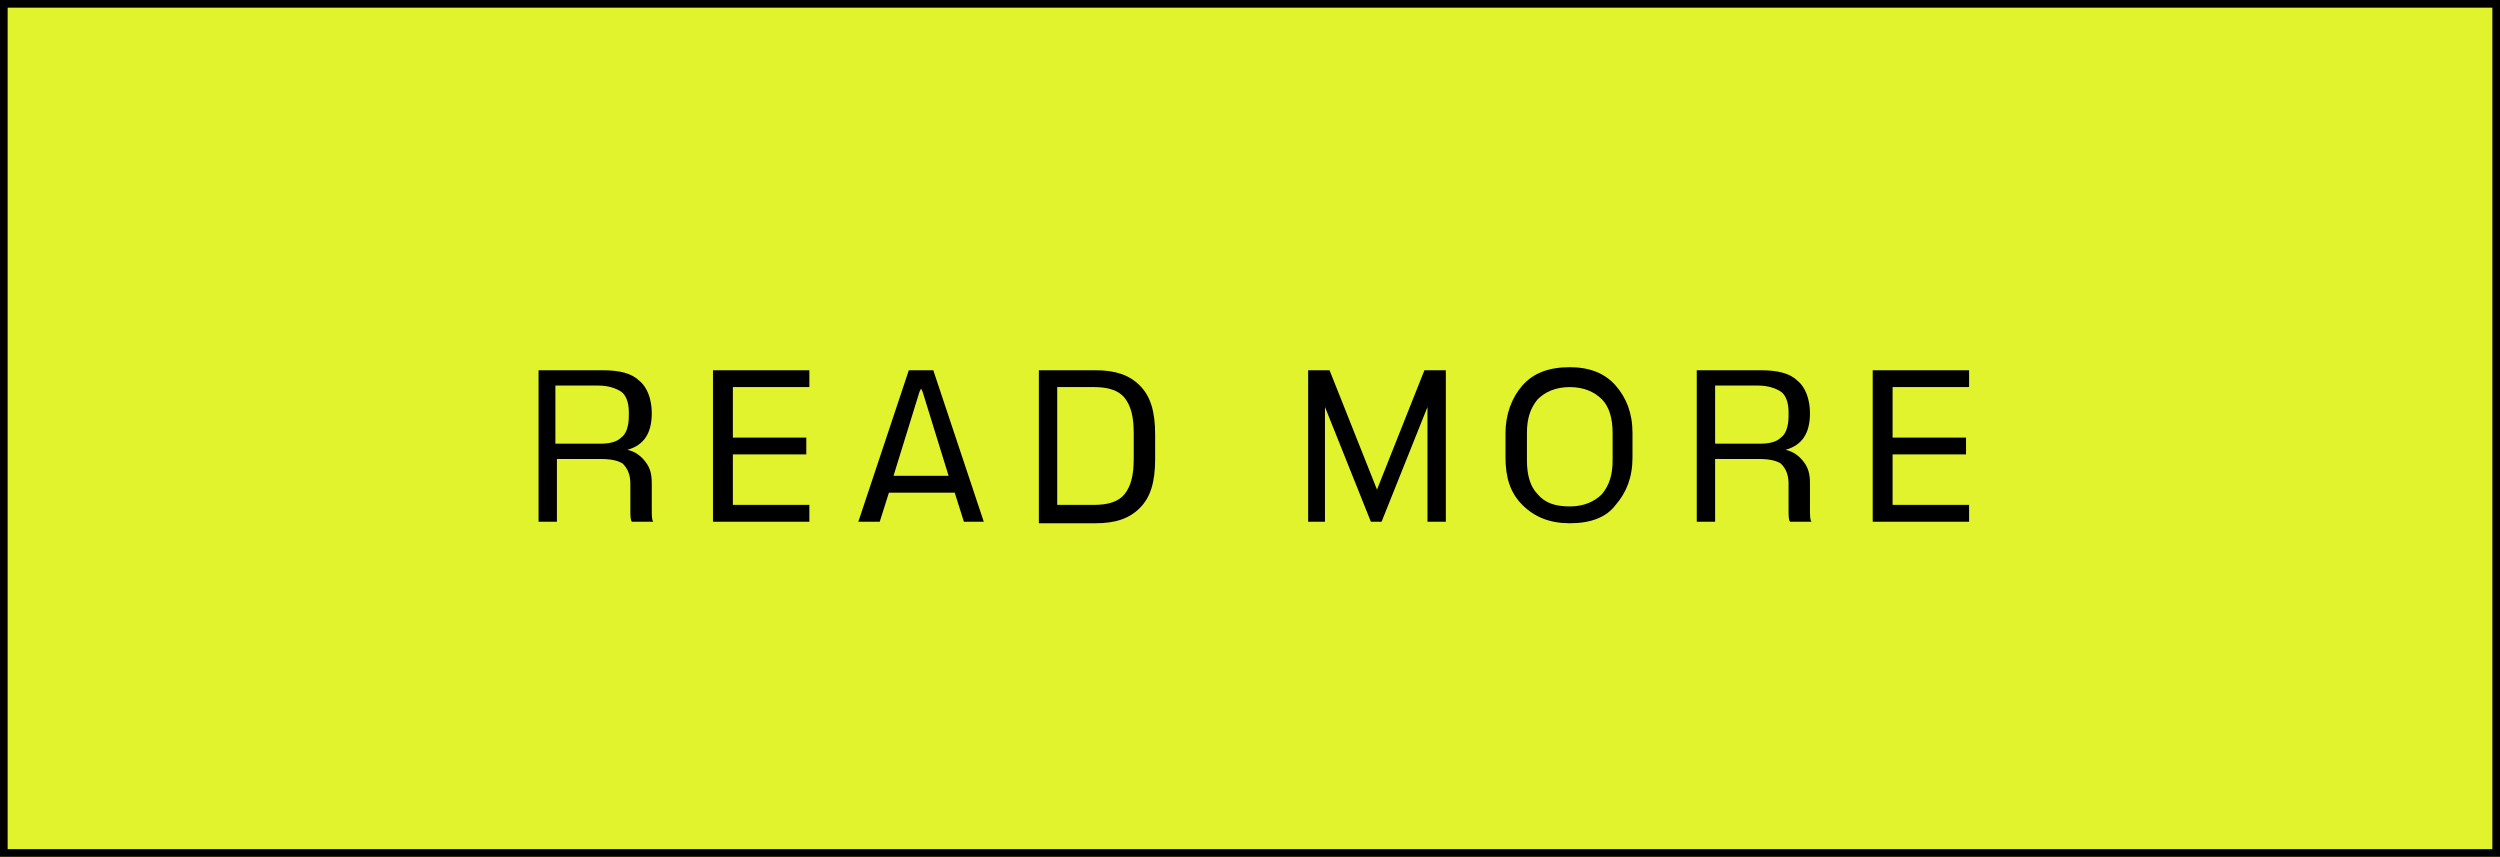 <?xml version="1.0" encoding="utf-8"?>
<!-- Generator: Adobe Illustrator 27.2.0, SVG Export Plug-In . SVG Version: 6.00 Build 0)  -->
<svg version="1.1" id="Layer_1" xmlns="http://www.w3.org/2000/svg" xmlns:xlink="http://www.w3.org/1999/xlink" x="0px" y="0px"
	 viewBox="0 0 163.4 56" style="enable-background:new 0 0 163.4 56;" xml:space="preserve">
<style type="text/css">
	.st0{fill:#E1F32C;}
	.st1{fill:none;stroke:#000000;stroke-miterlimit:10;}
</style>
<rect class="st0" width="163.4" height="56"/>
<g>
	<g>
		<path d="M41.3,34.1c-0.1-0.1-0.1-0.4-0.1-0.9v-1.6c0-0.6-0.2-1-0.5-1.3c-0.3-0.2-0.8-0.3-1.4-0.3h-2.9v4.1h-1.2v-9.9h4.2
			c1.1,0,1.9,0.2,2.4,0.7c0.5,0.4,0.8,1.2,0.8,2.1V27c0,1.3-0.5,2.1-1.6,2.4c0.5,0.1,0.9,0.4,1.2,0.8s0.4,0.8,0.4,1.4v1.6
			c0,0.5,0,0.8,0.1,0.9H41.3z M36.3,29h2.9c0.6,0,1.1-0.1,1.4-0.4c0.3-0.2,0.5-0.7,0.5-1.4v-0.3c0-0.6-0.2-1.1-0.5-1.3
			c-0.3-0.2-0.8-0.4-1.5-0.4h-2.8V29z"/>
		<path d="M46.6,34.1v-9.9h6.3v1.1h-5v3.3h4.8v1.1h-4.8V33h5v1.1H46.6z"/>
		<path d="M56.1,34.1l3.3-9.9H61l3.3,9.9h-1.3l-0.6-1.9h-4.3l-0.6,1.9H56.1z M58.4,31.1H62l-1.7-5.5l-0.1-0.2l-0.1,0.2L58.4,31.1z"
			/>
		<path d="M67.9,34.1v-9.9h3.7c1.3,0,2.2,0.3,2.9,1c0.7,0.7,1,1.7,1,3.2v1.6c0,1.5-0.3,2.5-1,3.2c-0.7,0.7-1.6,1-2.9,1H67.9z
			 M69.1,33h2.4c0.9,0,1.6-0.2,2-0.7c0.4-0.5,0.6-1.2,0.6-2.3v-1.7c0-1.1-0.2-1.8-0.6-2.3c-0.4-0.5-1.1-0.7-2-0.7h-2.4V33z"/>
		<path d="M85.5,34.1v-9.9h1.4L90,32l3.1-7.8h1.4v9.9h-1.2v-7.5l-3,7.5h-0.7l-3-7.5v7.5H85.5z"/>
		<path d="M102.6,34.2c-1.3,0-2.3-0.4-3.1-1.2s-1.1-1.8-1.1-3.1v-1.6c0-1.2,0.4-2.3,1.1-3.1s1.7-1.2,3.1-1.2c1.3,0,2.3,0.4,3,1.2
			c0.7,0.8,1.1,1.8,1.1,3.1v1.6c0,1.3-0.4,2.3-1.1,3.1C105,33.8,104,34.2,102.6,34.2z M99.8,30.1c0,0.9,0.2,1.7,0.7,2.2
			c0.5,0.6,1.2,0.8,2.1,0.8c0.9,0,1.6-0.3,2.1-0.8c0.5-0.6,0.7-1.3,0.7-2.2v-1.8c0-0.9-0.2-1.7-0.7-2.2s-1.2-0.8-2.1-0.8
			c-0.9,0-1.6,0.3-2.1,0.8c-0.5,0.6-0.7,1.3-0.7,2.2V30.1z"/>
		<path d="M117,34.1c-0.1-0.1-0.1-0.4-0.1-0.9v-1.6c0-0.6-0.2-1-0.5-1.3c-0.3-0.2-0.8-0.3-1.4-0.3h-2.9v4.1h-1.2v-9.9h4.2
			c1.1,0,1.9,0.2,2.4,0.7c0.5,0.4,0.8,1.2,0.8,2.1V27c0,1.3-0.5,2.1-1.6,2.4c0.5,0.1,0.9,0.4,1.2,0.8s0.4,0.8,0.4,1.4v1.6
			c0,0.5,0,0.8,0.1,0.9H117z M112.1,29h2.9c0.6,0,1.1-0.1,1.4-0.4c0.3-0.2,0.5-0.7,0.5-1.4v-0.3c0-0.6-0.2-1.1-0.5-1.3
			c-0.3-0.2-0.8-0.4-1.5-0.4h-2.8V29z"/>
		<path d="M122.4,34.1v-9.9h6.3v1.1h-5v3.3h4.8v1.1h-4.8V33h5v1.1H122.4z"/>
	</g>
</g>
<g>
	<path d="M63.3-162.4c0,0.9,0.2,1.5,0.7,1.9c0.4,0.4,1.1,0.6,2,0.6c0.8,0,1.4-0.2,1.8-0.5c0.5-0.3,0.7-0.8,0.7-1.4
		c0-0.3-0.1-0.6-0.2-0.8c-0.1-0.2-0.3-0.4-0.6-0.5s-0.8-0.2-1.6-0.4s-1.3-0.3-1.6-0.3c-0.3-0.1-0.7-0.3-1.3-0.5
		c-0.5-0.3-0.8-0.9-0.8-1.8c0-0.8,0.3-1.5,0.9-2c0.6-0.5,1.5-0.8,2.6-0.8c1.1,0,2,0.3,2.6,0.8c0.6,0.5,0.9,1.3,0.9,2.2h-1.1
		c0-0.7-0.2-1.2-0.6-1.5c-0.4-0.4-1-0.6-1.8-0.6c-0.7,0-1.3,0.2-1.7,0.5c-0.4,0.3-0.6,0.7-0.6,1.3c0,0.6,0.2,0.9,0.5,1.1l0.4,0.2
		l0.4,0.2l1.2,0.2l0.8,0.1c0.2,0,0.4,0.1,0.6,0.1c0.3,0.1,0.8,0.2,1.4,0.5c0.6,0.2,0.9,0.9,0.9,2c0,0.9-0.3,1.6-1,2.2
		c-0.7,0.6-1.6,0.8-2.8,0.8c-2.5,0-3.7-1.1-3.7-3.3v-0.2H63.3z"/>
	<path d="M73.6-168.8h3.8c1,0,1.7,0.2,2.2,0.6c0.5,0.4,0.8,1,0.8,1.8c0,0.3,0,0.5-0.1,0.7c-0.1,0.2-0.2,0.4-0.3,0.6
		c-0.3,0.3-0.7,0.6-1.3,0.8c0.2,0,0.6,0.2,1.1,0.4c0.6,0.2,0.9,0.9,0.9,2.1c0,0.9-0.3,1.6-0.9,2.1s-1.4,0.7-2.4,0.7h-3.8V-168.8z
		 M74.8-164.7h2.3c0.7,0,1.2-0.1,1.5-0.4s0.5-0.7,0.5-1.2c0-1-0.7-1.5-2-1.5h-2.4V-164.7z M74.8-160.1h2.4c0.7,0,1.2-0.2,1.7-0.5
		s0.6-0.8,0.6-1.4c0-0.6-0.2-1-0.6-1.3c-0.2-0.1-0.4-0.2-0.7-0.3c-0.3-0.1-0.6-0.1-0.9-0.1h-2.6V-160.1z"/>
	<path d="M91.7-165.6c0-0.4-0.1-0.8-0.2-1.1c-0.1-0.3-0.3-0.6-0.6-0.9c-0.5-0.5-1.1-0.7-1.8-0.7c-1,0-1.7,0.4-2.4,1.2
		c-0.6,0.8-0.9,1.8-0.9,3.1c0,1.3,0.3,2.3,0.9,3.1c0.6,0.8,1.4,1.2,2.4,1.2c0.8,0,1.4-0.2,1.9-0.7c0.5-0.5,0.8-1.2,0.9-2.1H93
		c0,1.1-0.4,2-1.1,2.6c-0.7,0.7-1.7,1-2.8,1c-1.4,0-2.5-0.4-3.3-1.3c-0.8-0.9-1.2-2.1-1.2-3.7c0-1.6,0.4-2.8,1.2-3.8
		c0.8-0.9,1.9-1.4,3.3-1.4c1.1,0,2,0.3,2.7,0.9c0.7,0.6,1,1.5,1,2.5H91.7z"/>
</g>
<rect class="st1" width="163.4" height="56"/>
</svg>
